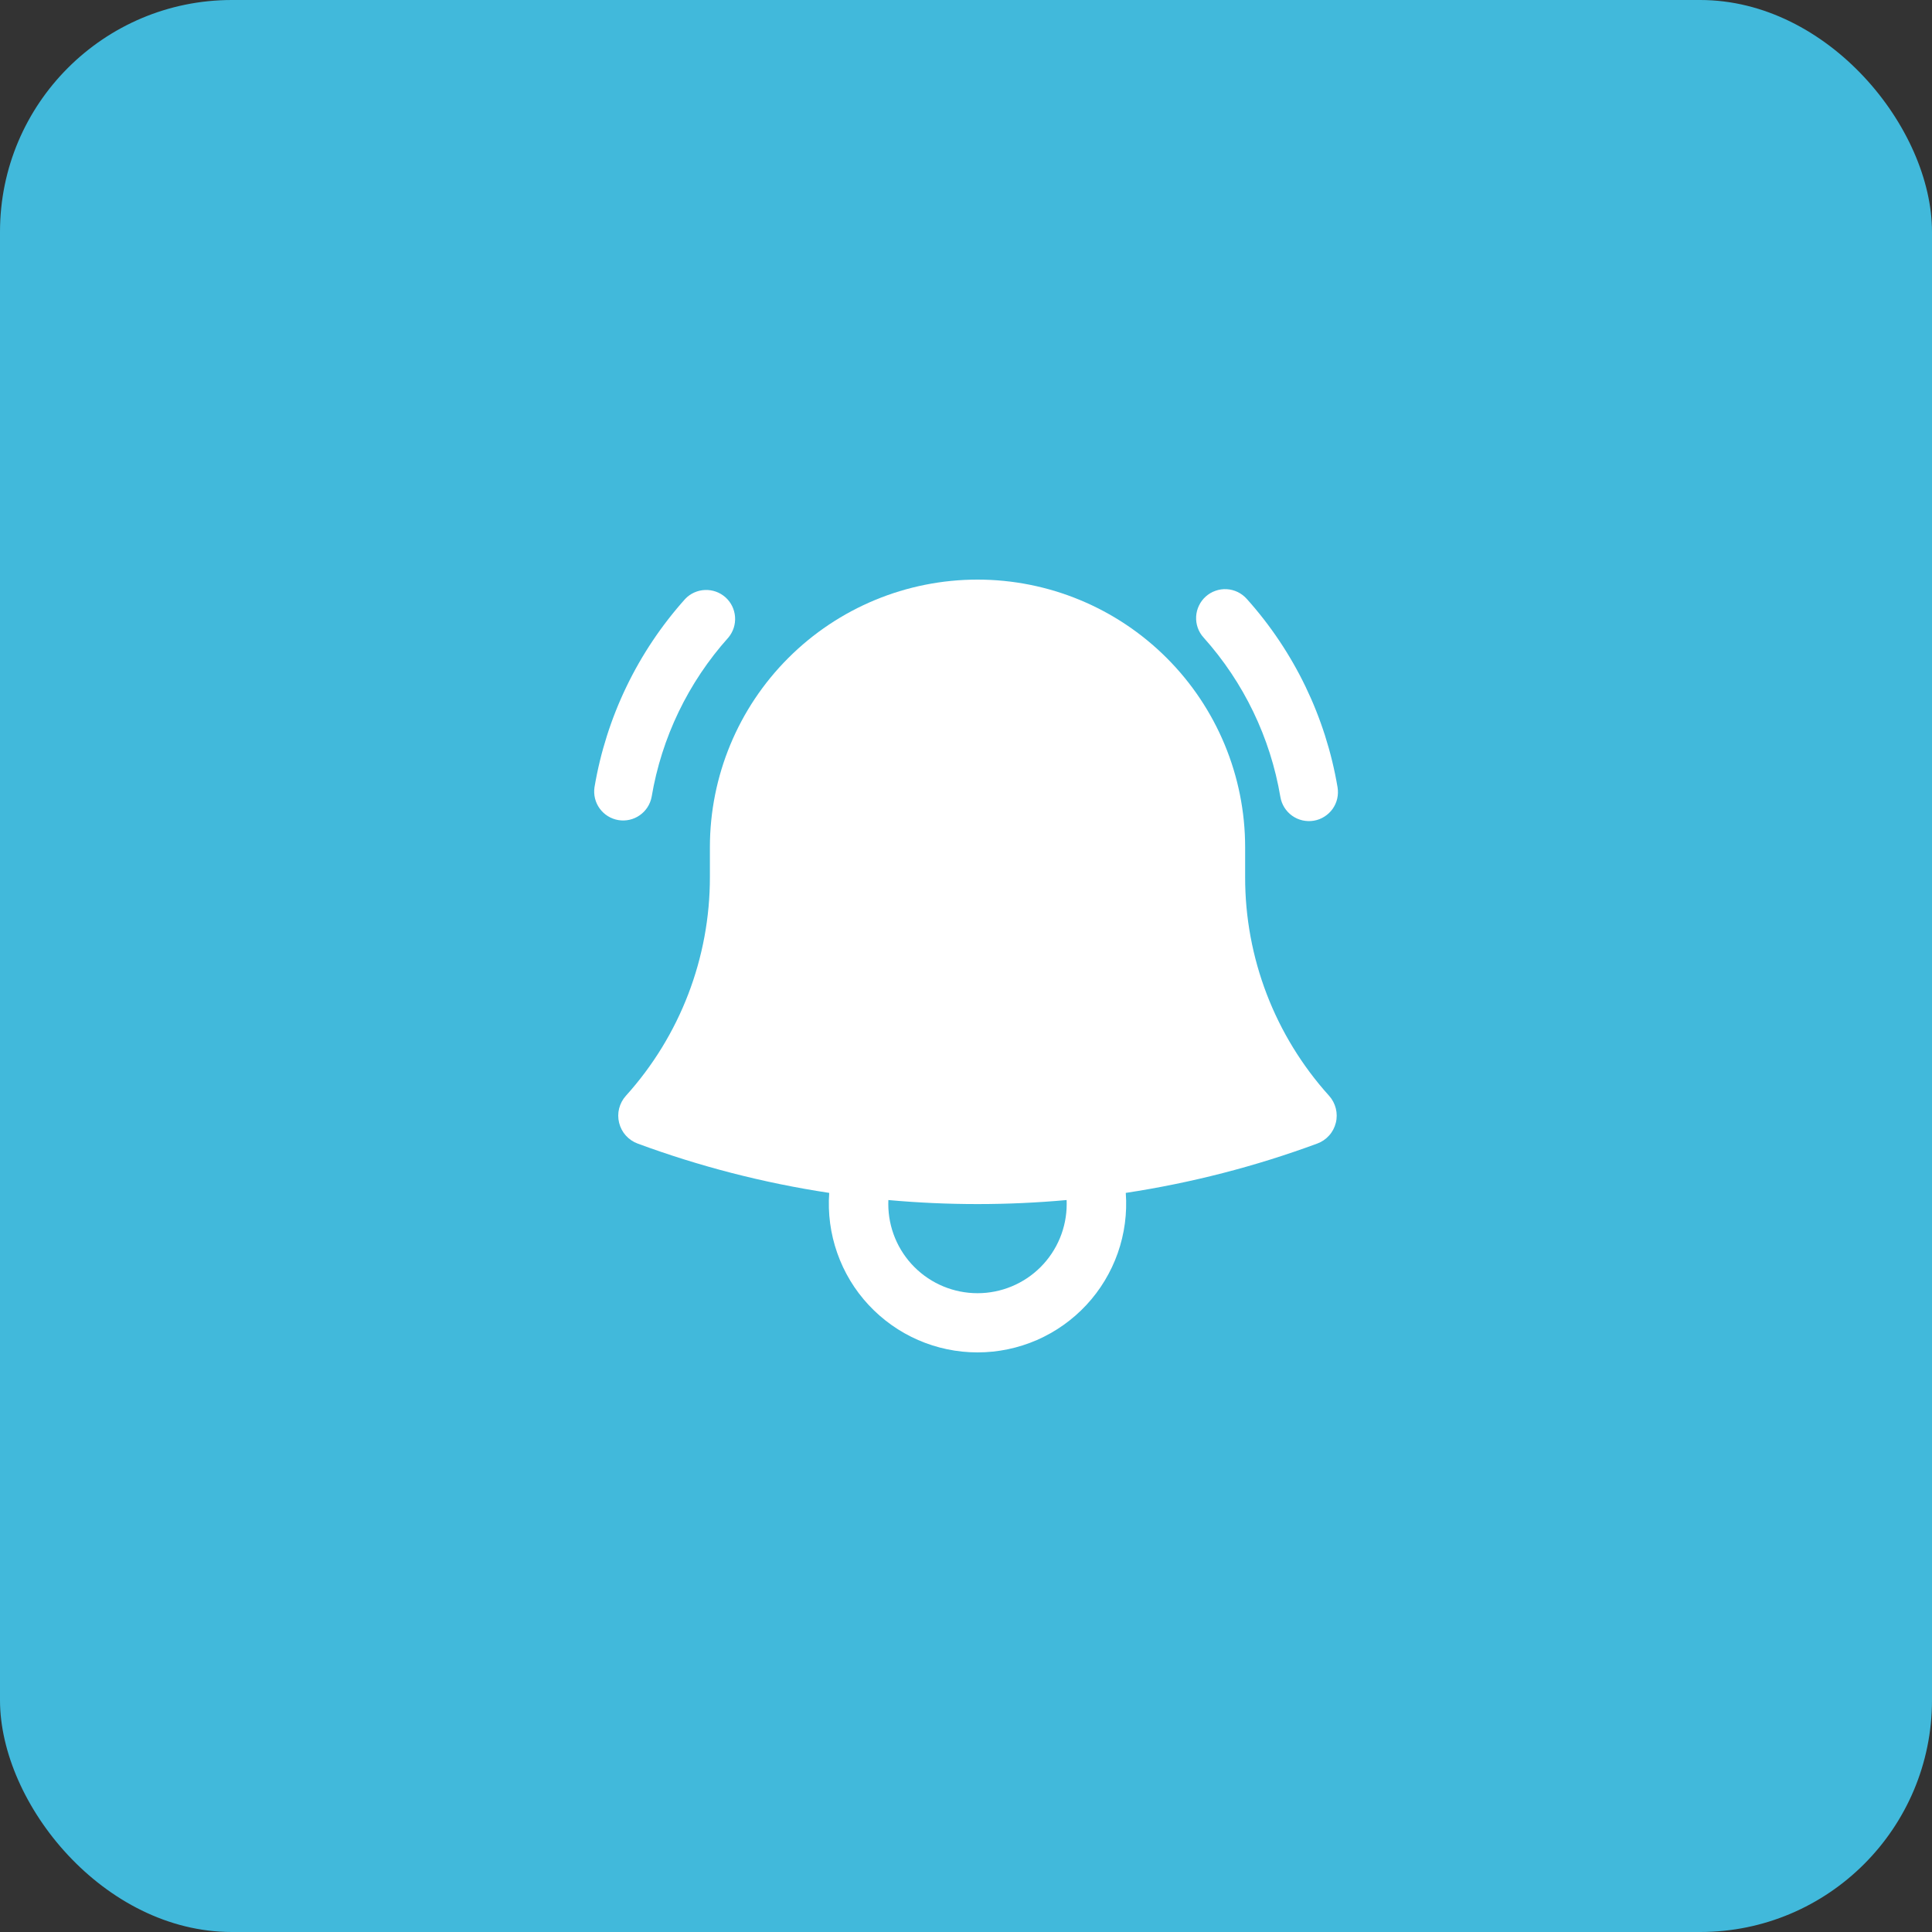 <svg xmlns="http://www.w3.org/2000/svg" width="50" height="50" viewBox="0 0 50 50" fill="none"><rect x="0" y="0" width="50" height="50" fill="#333333" stroke="none"/><rect width="50" height="50" rx="6" fill="#41B9DB"></rect><path d="M18.85 16.5C18.975 16.351 19.037 16.159 19.023 15.965C19.009 15.77 18.921 15.589 18.776 15.459C18.63 15.329 18.441 15.261 18.246 15.269C18.051 15.276 17.867 15.359 17.733 15.5C16.504 16.87 15.69 18.561 15.385 20.376C15.357 20.57 15.405 20.767 15.521 20.926C15.636 21.084 15.809 21.191 16.003 21.224C16.196 21.256 16.395 21.212 16.556 21.099C16.717 20.987 16.827 20.817 16.864 20.624C17.122 19.089 17.811 17.659 18.85 16.5ZM32.267 15.5C32.201 15.426 32.122 15.366 32.033 15.322C31.944 15.279 31.847 15.254 31.749 15.248C31.65 15.242 31.551 15.256 31.458 15.289C31.364 15.321 31.279 15.372 31.205 15.438C31.131 15.504 31.071 15.584 31.029 15.673C30.986 15.762 30.961 15.859 30.956 15.957C30.951 16.056 30.965 16.155 30.998 16.248C31.031 16.341 31.082 16.427 31.149 16.5C32.188 17.659 32.877 19.089 33.136 20.624C33.169 20.82 33.278 20.995 33.44 21.111C33.52 21.168 33.611 21.209 33.707 21.231C33.803 21.253 33.903 21.256 34 21.24C34.097 21.224 34.19 21.189 34.273 21.136C34.357 21.084 34.429 21.016 34.487 20.936C34.544 20.855 34.585 20.765 34.607 20.669C34.629 20.573 34.632 20.473 34.616 20.376C34.31 18.561 33.496 16.87 32.267 15.5Z" fill="white"></path><path fill-rule="evenodd" clip-rule="evenodd" d="M25.298 15C23.461 15 21.699 15.73 20.401 17.029C19.102 18.327 18.372 20.089 18.372 21.926V22.695C18.375 24.788 17.6 26.806 16.198 28.359C16.114 28.452 16.054 28.565 16.023 28.687C15.992 28.809 15.992 28.937 16.023 29.059C16.053 29.181 16.112 29.294 16.196 29.387C16.28 29.481 16.386 29.553 16.504 29.596C18.088 30.181 19.746 30.612 21.46 30.872C21.422 31.399 21.492 31.929 21.668 32.428C21.843 32.927 22.119 33.385 22.48 33.772C22.84 34.159 23.276 34.468 23.761 34.68C24.246 34.891 24.769 35 25.298 35C25.827 35 26.35 34.891 26.835 34.68C27.32 34.468 27.756 34.159 28.116 33.772C28.476 33.385 28.752 32.927 28.928 32.428C29.103 31.929 29.174 31.399 29.135 30.872C30.826 30.615 32.486 30.188 34.091 29.595C34.209 29.552 34.314 29.48 34.398 29.386C34.482 29.293 34.541 29.18 34.571 29.058C34.602 28.936 34.601 28.809 34.571 28.687C34.54 28.565 34.481 28.452 34.397 28.359C32.995 26.806 32.22 24.787 32.224 22.695V21.926C32.224 20.089 31.494 18.327 30.195 17.029C28.896 15.73 27.135 15 25.298 15ZM22.989 31.16C22.989 31.125 22.989 31.091 22.991 31.057C24.526 31.196 26.07 31.196 27.604 31.057L27.606 31.16C27.606 31.772 27.363 32.359 26.93 32.792C26.497 33.225 25.91 33.468 25.298 33.468C24.686 33.468 24.098 33.225 23.665 32.792C23.232 32.359 22.989 31.772 22.989 31.16Z" fill="white"></path></svg>